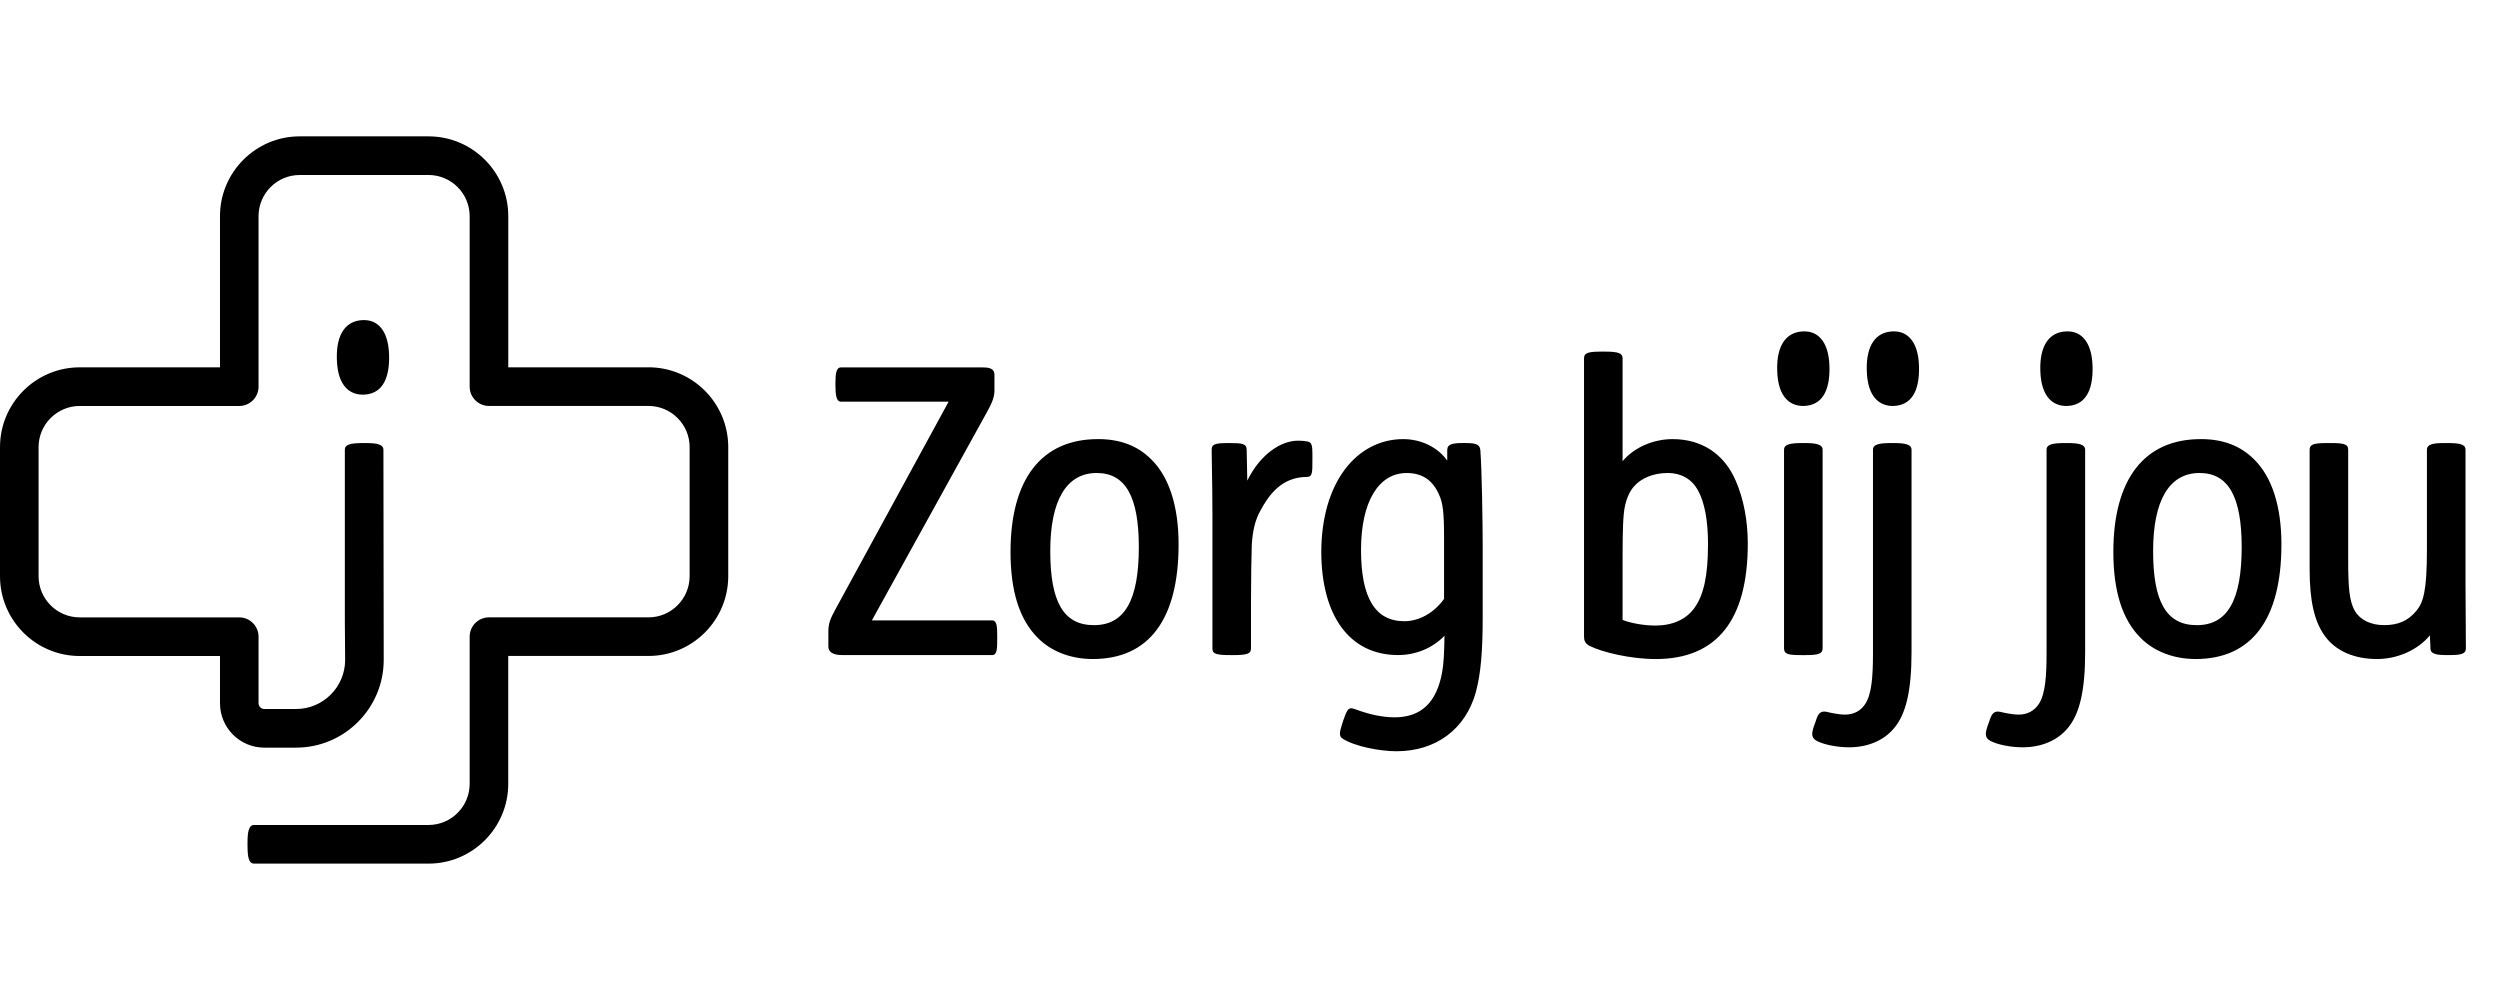 <svg viewBox="0 0 220 64" width="100" height="40" xmlns="http://www.w3.org/2000/svg">
  <g>
    <path d="M87.304 42.596H76.724L86.832 24.3C87.24 23.584 87.512 22.981 87.512 22.376V20.989C87.512 20.379 86.965 20.33 86.404 20.33H74.003C73.6 20.33 73.518 20.861 73.518 21.718V21.89C73.518 22.789 73.6 23.346 74.003 23.346H83.479L73.505 41.644C73.075 42.432 72.896 42.874 72.896 43.566V44.885C72.896 45.647 73.86 45.647 74.178 45.647H87.304C87.754 45.647 87.754 45.063 87.754 44.259V43.913C87.754 43.142 87.721 42.594 87.304 42.594V42.596ZM96.614 26.642C91.655 26.642 88.926 30.163 88.926 36.561C88.926 40.04 89.711 42.519 91.331 44.14C92.524 45.337 94.243 45.994 96.164 45.994C101.104 45.994 103.716 42.505 103.716 35.9C103.716 32.551 102.882 29.966 101.311 28.425C100.111 27.223 98.576 26.64 96.617 26.64L96.614 26.642ZM96.268 43.014C93.574 43.014 92.423 40.941 92.423 36.492C92.423 32.043 93.835 29.624 96.511 29.624C99.039 29.624 100.217 31.696 100.217 36.145C100.217 40.831 98.964 43.014 96.268 43.014ZM115.075 26.854C114.91 26.821 114.625 26.781 114.211 26.781C112.803 26.781 110.952 27.875 109.761 30.296L109.708 27.578C109.708 27.044 109.286 26.989 108.254 26.989H108.08C106.897 26.989 106.626 27.099 106.626 27.578C106.626 27.908 106.637 28.453 106.648 29.142C106.668 30.249 106.694 31.765 106.694 33.232V45.059C106.694 45.538 106.999 45.649 108.322 45.649H108.494C109.761 45.649 110.087 45.528 110.087 45.059V41.069C110.087 39.002 110.125 36.885 110.156 35.947C110.226 34.716 110.473 33.715 110.899 32.967C111.64 31.573 112.777 29.971 115.007 29.971C115.492 29.971 115.492 29.573 115.492 28.515V27.996C115.492 27.267 115.451 26.918 115.078 26.854H115.075ZM128.882 26.986H128.778C127.816 26.986 127.357 27.079 127.357 27.612V28.535C126.539 27.371 125.074 26.642 123.479 26.642C121.458 26.642 119.633 27.592 118.343 29.315C117.006 31.1 116.291 33.594 116.273 36.523C116.273 42.236 118.799 45.645 123.029 45.645C124.597 45.645 126.062 45.033 127.114 43.95C127.101 45.408 127.033 46.504 126.911 47.14C126.431 49.822 125.058 51.125 122.72 51.125C121.597 51.125 120.472 50.829 119.73 50.58L119.649 50.551C119.225 50.396 119.031 50.328 118.91 50.328C118.627 50.328 118.493 50.582 118.226 51.349L118.122 51.662C117.853 52.504 117.824 52.782 118.157 53.005C119.216 53.688 121.44 54.11 122.892 54.11C126.375 54.11 128.987 52.155 129.883 48.881C130.307 47.262 130.477 45.36 130.477 42.318V36.214C130.477 34.097 130.406 29.275 130.269 27.594C130.216 27.073 129.819 26.986 128.884 26.986H128.882ZM127.079 40.703C126.195 41.933 124.891 42.667 123.58 42.667C121.017 42.667 119.77 40.614 119.77 36.388C119.77 32.162 121.31 29.626 123.788 29.626C125.129 29.626 126.049 30.227 126.609 31.469C126.978 32.237 127.077 33.07 127.077 35.348V40.703H127.079ZM147.186 26.642C145.463 26.642 143.793 27.391 142.787 28.584V19.531C142.787 19.078 142.414 18.941 141.194 18.941H140.987C139.811 18.941 139.394 19.029 139.394 19.531V44.016C139.394 44.354 139.471 44.608 139.864 44.827L139.87 44.832C141.011 45.404 143.504 45.996 145.699 45.996C151.078 45.996 153.805 42.576 153.805 35.834C153.805 33.824 153.441 31.917 152.752 30.32C151.737 27.95 149.761 26.642 147.188 26.642H147.186ZM150.303 35.938C150.303 38.657 149.928 40.38 149.09 41.525C148.36 42.521 147.175 43.049 145.662 43.049C144.695 43.049 143.491 42.839 142.787 42.552V38.123C142.787 36.148 142.787 34.281 142.891 33.245C142.99 32.063 143.416 31.217 143.784 30.813C144.439 30.057 145.527 29.622 146.771 29.622C147.919 29.622 148.85 30.145 149.392 31.095C150.008 32.196 150.306 33.779 150.306 35.935H150.301L150.303 35.938ZM166.66 26.989H166.486C165.407 26.989 164.822 27.081 164.822 27.578V45.474C164.822 47.52 164.71 49.06 164.156 49.926C163.759 50.553 163.139 50.885 162.364 50.885C161.773 50.885 161.001 50.703 160.774 50.648C160.136 50.5 159.964 50.887 159.777 51.485L159.635 51.872C159.393 52.601 159.38 52.95 159.929 53.226C160.562 53.544 161.707 53.763 162.709 53.763C164.372 53.763 165.784 53.162 166.686 52.071C167.745 50.807 168.215 48.739 168.215 45.371V27.578C168.215 27.09 167.591 26.989 166.658 26.989H166.66ZM160.39 45.059V27.578C160.39 27.09 159.766 26.989 158.832 26.989H158.658C157.579 26.989 156.995 27.081 156.995 27.578V45.059C156.995 45.563 157.368 45.649 158.484 45.649H158.899C160.055 45.649 160.388 45.516 160.388 45.059H160.39ZM181.935 26.989H181.761C180.682 26.989 180.098 27.081 180.098 27.578V45.474C180.098 47.52 179.985 49.06 179.431 49.926C179.034 50.553 178.414 50.885 177.64 50.885C177.049 50.885 176.277 50.703 176.051 50.648C175.416 50.502 175.242 50.887 175.054 51.485L174.913 51.872C174.67 52.601 174.657 52.95 175.207 53.226C175.84 53.544 176.982 53.763 177.986 53.763C179.65 53.763 181.062 53.162 181.964 52.071C183.023 50.807 183.493 48.739 183.493 45.371V27.578C183.493 27.09 182.869 26.989 181.935 26.989ZM193.663 26.642C188.704 26.642 185.975 30.163 185.975 36.561C185.975 40.04 186.76 42.519 188.38 44.14C189.573 45.337 191.292 45.994 193.213 45.994C198.153 45.994 200.765 42.505 200.765 35.9C200.765 32.551 199.931 29.966 198.36 28.425C197.16 27.223 195.625 26.64 193.665 26.64L193.663 26.642ZM193.319 43.014C190.625 43.014 189.474 40.941 189.474 36.492C189.474 32.043 190.886 29.624 193.562 29.624C196.09 29.624 197.268 31.696 197.268 36.145C197.268 40.831 196.013 43.014 193.319 43.014ZM216.989 43.497C216.978 42.391 216.965 40.873 216.965 39.406V27.578C216.965 27.081 216.429 26.989 215.372 26.989H215.094C214.13 26.989 213.569 27.086 213.569 27.578V36.388C213.569 39.983 213.256 41.017 212.638 41.757C211.902 42.638 211.048 43.011 209.792 43.011C208.643 43.011 207.69 42.55 207.24 41.779C206.728 40.913 206.64 39.662 206.64 37.186V27.578C206.64 27.075 206.249 26.989 205.082 26.989H204.771C203.576 26.989 203.247 27.115 203.247 27.578V38.087C203.247 40.882 203.662 42.7 204.597 43.981C205.541 45.28 207.163 45.994 209.17 45.994C211.001 45.994 212.782 45.187 213.83 43.91L213.88 45.057C213.88 45.554 214.403 45.647 215.37 45.647H215.509C216.539 45.647 216.998 45.563 216.998 45.057C216.998 44.73 216.993 44.18 216.987 43.495L216.989 43.497ZM57.075 20.324H44.728V7.021C44.728 3.15 41.582 0 37.717 0H26.37C22.505 0 19.359 3.15 19.359 7.021V20.326H7.011C3.146 20.326 0 23.476 0 27.346V38.708C0 42.578 3.146 45.728 7.011 45.728H19.359V49.888C19.359 52.04 21.108 53.792 23.257 53.792H26.057C30.308 53.792 33.767 50.328 33.767 46.071L33.741 27.578C33.741 27.09 33.117 26.989 32.183 26.989H32.009C30.93 26.989 30.346 27.081 30.346 27.578V42.698C30.346 42.764 30.372 45.936 30.372 46.071C30.372 48.455 28.435 50.392 26.057 50.392H23.257C22.979 50.392 22.752 50.164 22.752 49.888V44.028C22.752 43.091 21.991 42.329 21.056 42.329H7.011C5.017 42.329 3.395 40.703 3.395 38.708V27.346C3.395 25.352 5.017 23.726 7.011 23.726H21.056C21.991 23.726 22.752 22.964 22.752 22.027V7.021C22.752 5.026 24.376 3.4 26.368 3.4H37.714C39.706 3.4 41.33 5.026 41.33 7.021V22.025C41.33 22.961 42.091 23.724 43.027 23.724H57.071C59.063 23.724 60.687 25.349 60.687 27.344V38.706C60.687 40.703 59.063 42.327 57.071 42.327H43.027C42.091 42.327 41.33 43.089 41.33 44.025V56.977C41.33 58.974 39.706 60.598 37.714 60.598H22.37C21.883 60.598 21.781 61.223 21.781 62.16V62.332C21.781 63.412 21.874 63.998 22.37 63.998H37.714C41.58 63.998 44.725 60.848 44.725 56.977V45.724H57.073C60.938 45.724 64.085 42.574 64.085 38.703V27.342C64.085 23.472 60.938 20.322 57.073 20.322L57.075 20.324ZM31.95 16.168C30.471 16.208 29.582 17.344 29.642 19.593C29.675 20.814 29.96 21.629 30.46 22.146C30.846 22.544 31.383 22.745 31.978 22.73C33.514 22.69 34.299 21.508 34.24 19.246C34.211 18.121 33.933 17.242 33.421 16.73C33.035 16.332 32.545 16.153 31.947 16.168H31.95ZM158.731 23.724C160.266 23.684 161.052 22.502 160.992 20.24C160.964 19.115 160.686 18.236 160.174 17.724C159.788 17.326 159.298 17.147 158.7 17.163C157.222 17.202 156.333 18.338 156.392 20.587C156.425 21.808 156.71 22.623 157.211 23.14C157.597 23.538 158.133 23.739 158.731 23.724ZM168.056 17.724C167.67 17.326 167.181 17.147 166.583 17.163C165.105 17.202 164.215 18.338 164.275 20.587C164.308 21.808 164.593 22.623 165.093 23.14C165.48 23.538 166.016 23.739 166.611 23.724C168.147 23.684 168.932 22.502 168.873 20.24C168.844 19.115 168.566 18.236 168.056 17.724ZM183.33 17.724C182.944 17.326 182.454 17.147 181.856 17.163C180.378 17.202 179.489 18.338 179.548 20.587C179.581 21.808 179.866 22.623 180.367 23.14C180.753 23.538 181.289 23.739 181.885 23.724C183.42 23.684 184.205 22.502 184.146 20.24C184.117 19.115 183.839 18.236 183.327 17.724H183.33Z" />
  </g>
</svg>